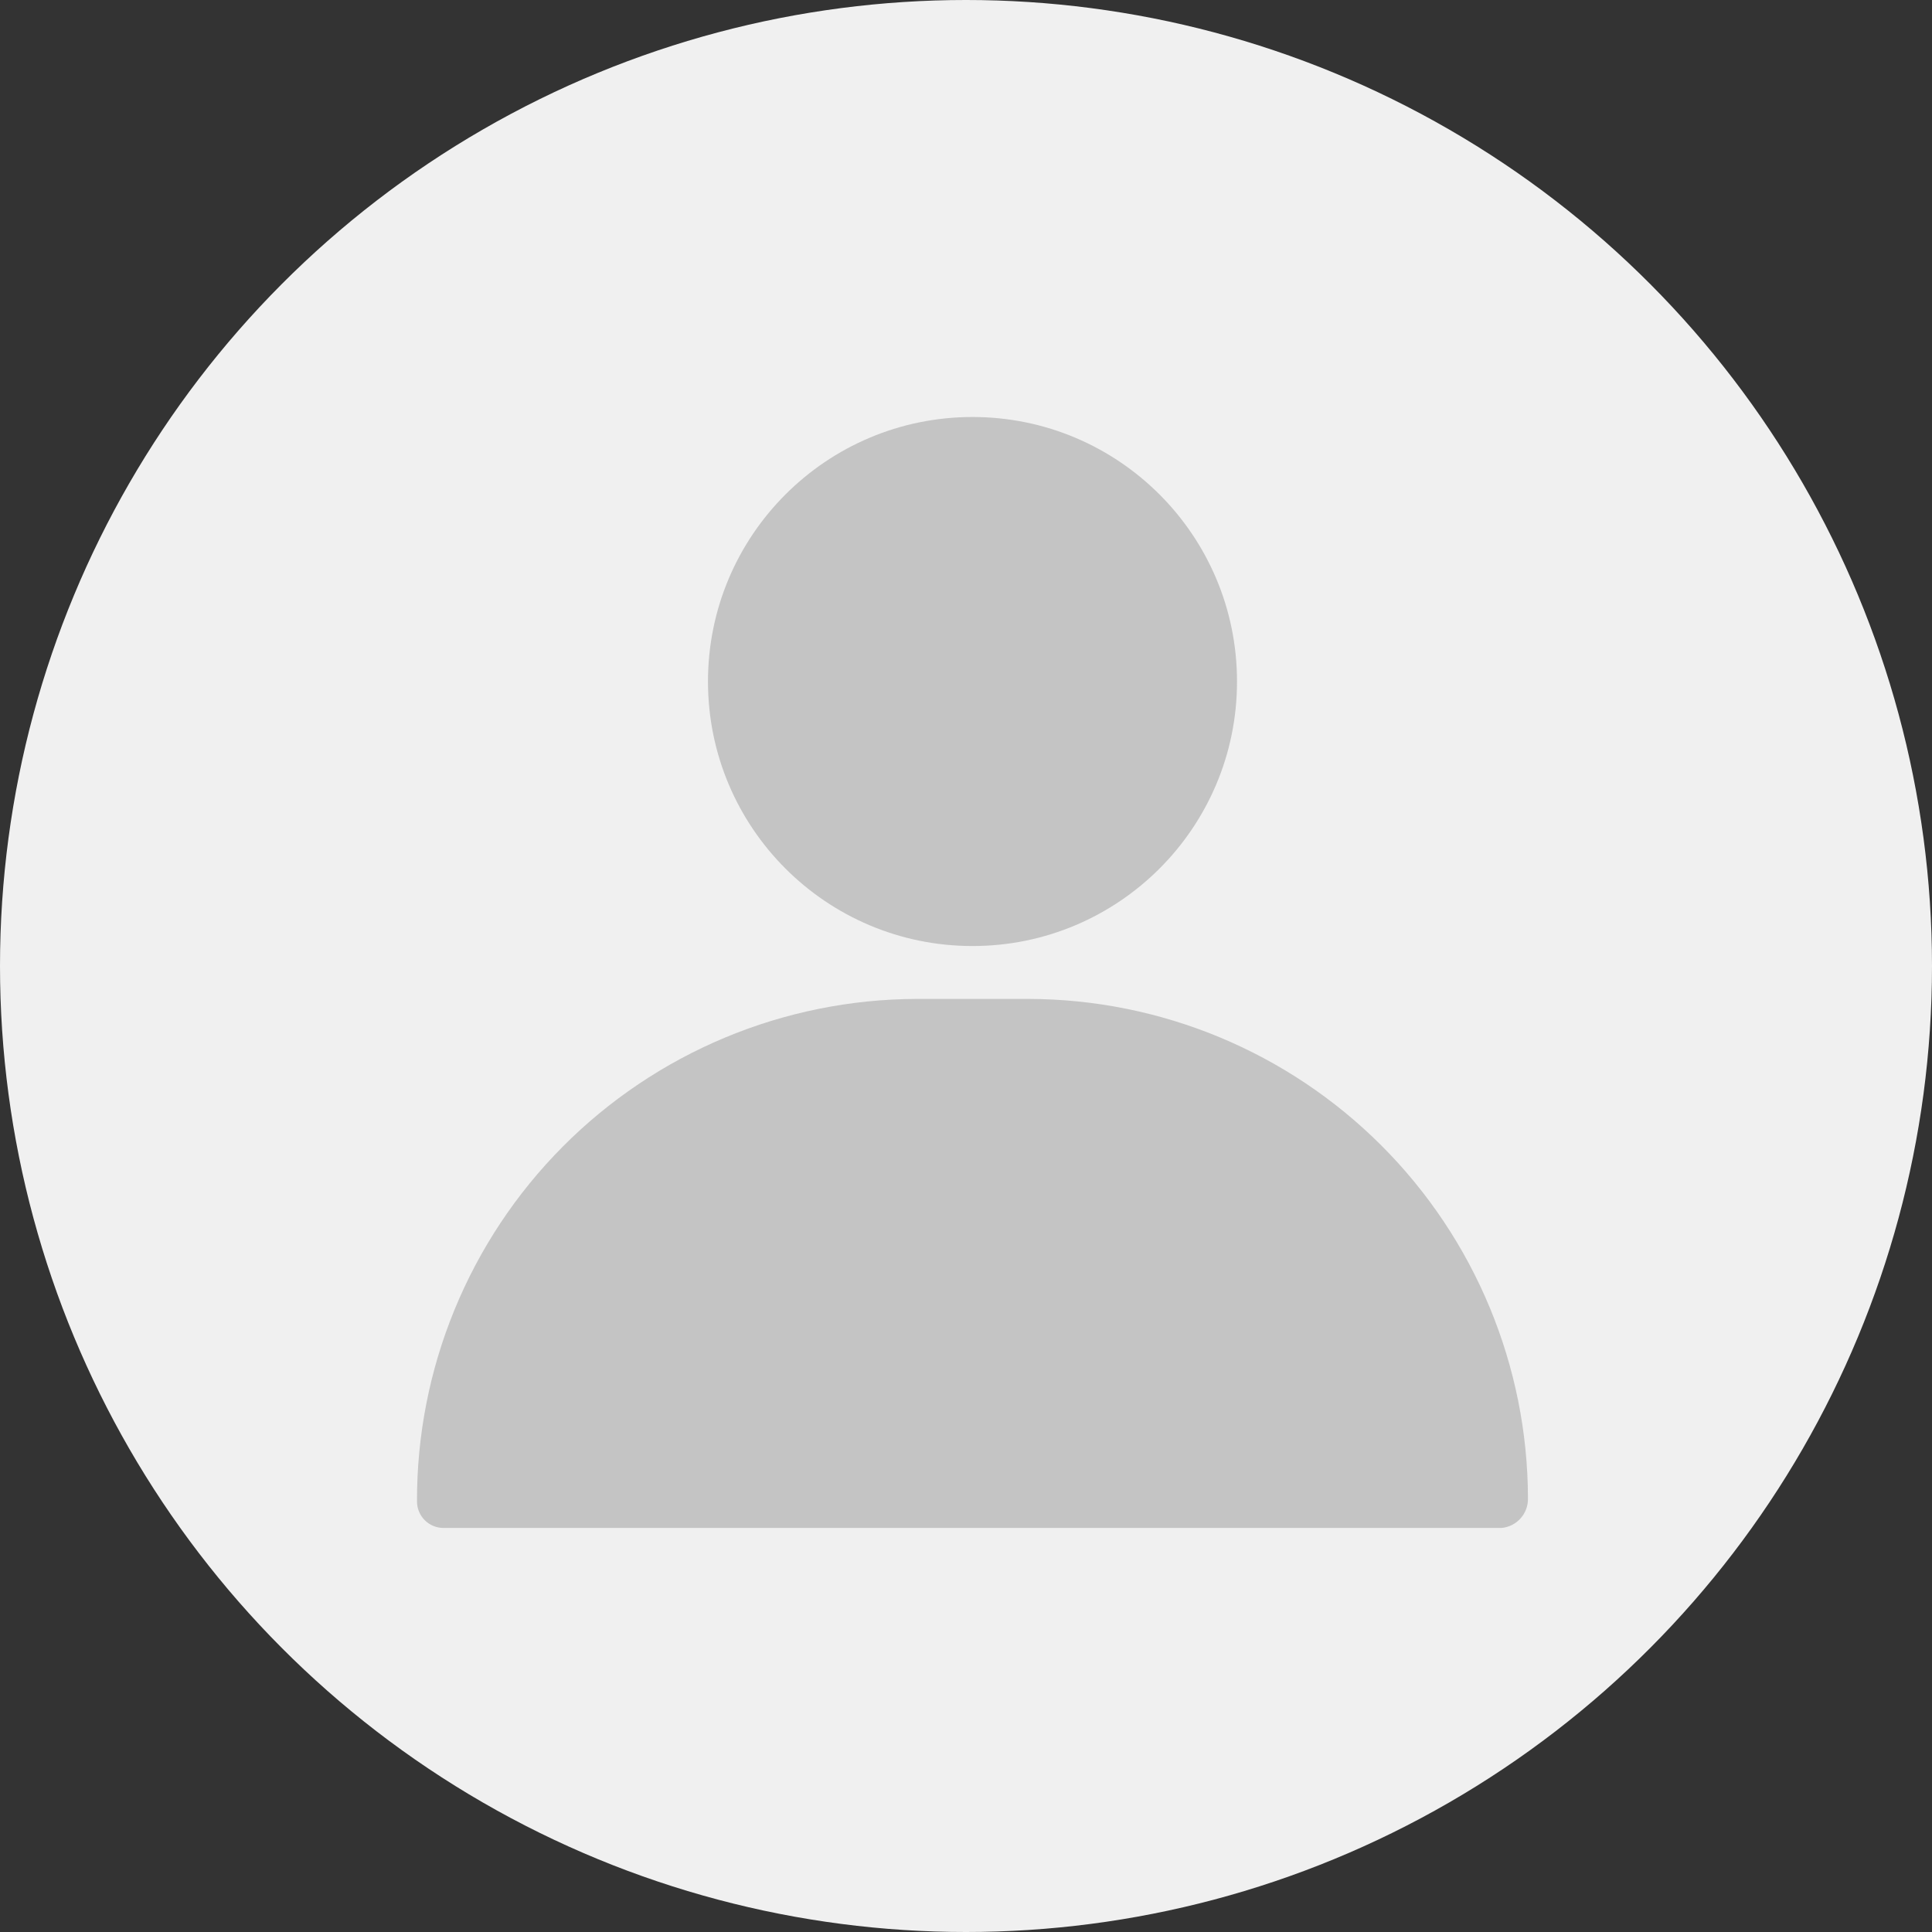 <svg width="149" height="149" viewBox="0 0 149 149" fill="none" xmlns="http://www.w3.org/2000/svg">
<rect x="0" y="0" width="149" height="149" fill="#333333" stroke="none"/>
<circle cx="74.5" cy="74.5" r="74.5" fill="#F0F0F0"/>
<path d="M75.001 72.96C86.267 72.96 95.401 63.827 95.401 52.56C95.401 41.294 86.267 32.16 75.001 32.16C63.734 32.16 54.601 41.294 54.601 52.56C54.601 63.827 63.734 72.96 75.001 72.96Z" fill="#C4C4C4"/>
<path d="M79.325 77.039H70.675C65.602 77.055 60.581 78.07 55.899 80.027C51.217 81.984 46.967 84.843 43.39 88.442C39.814 92.041 36.981 96.31 35.055 101.004C33.128 105.698 32.144 110.725 32.16 115.799C32.16 116.34 32.375 116.859 32.758 117.242C33.14 117.624 33.659 117.839 34.2 117.839H115.8C116.367 117.788 116.892 117.523 117.271 117.099C117.649 116.675 117.853 116.123 117.84 115.554C117.819 105.346 113.754 95.562 106.536 88.344C99.317 81.125 89.533 77.061 79.325 77.039Z" fill="#C4C4C4"/>
</svg>